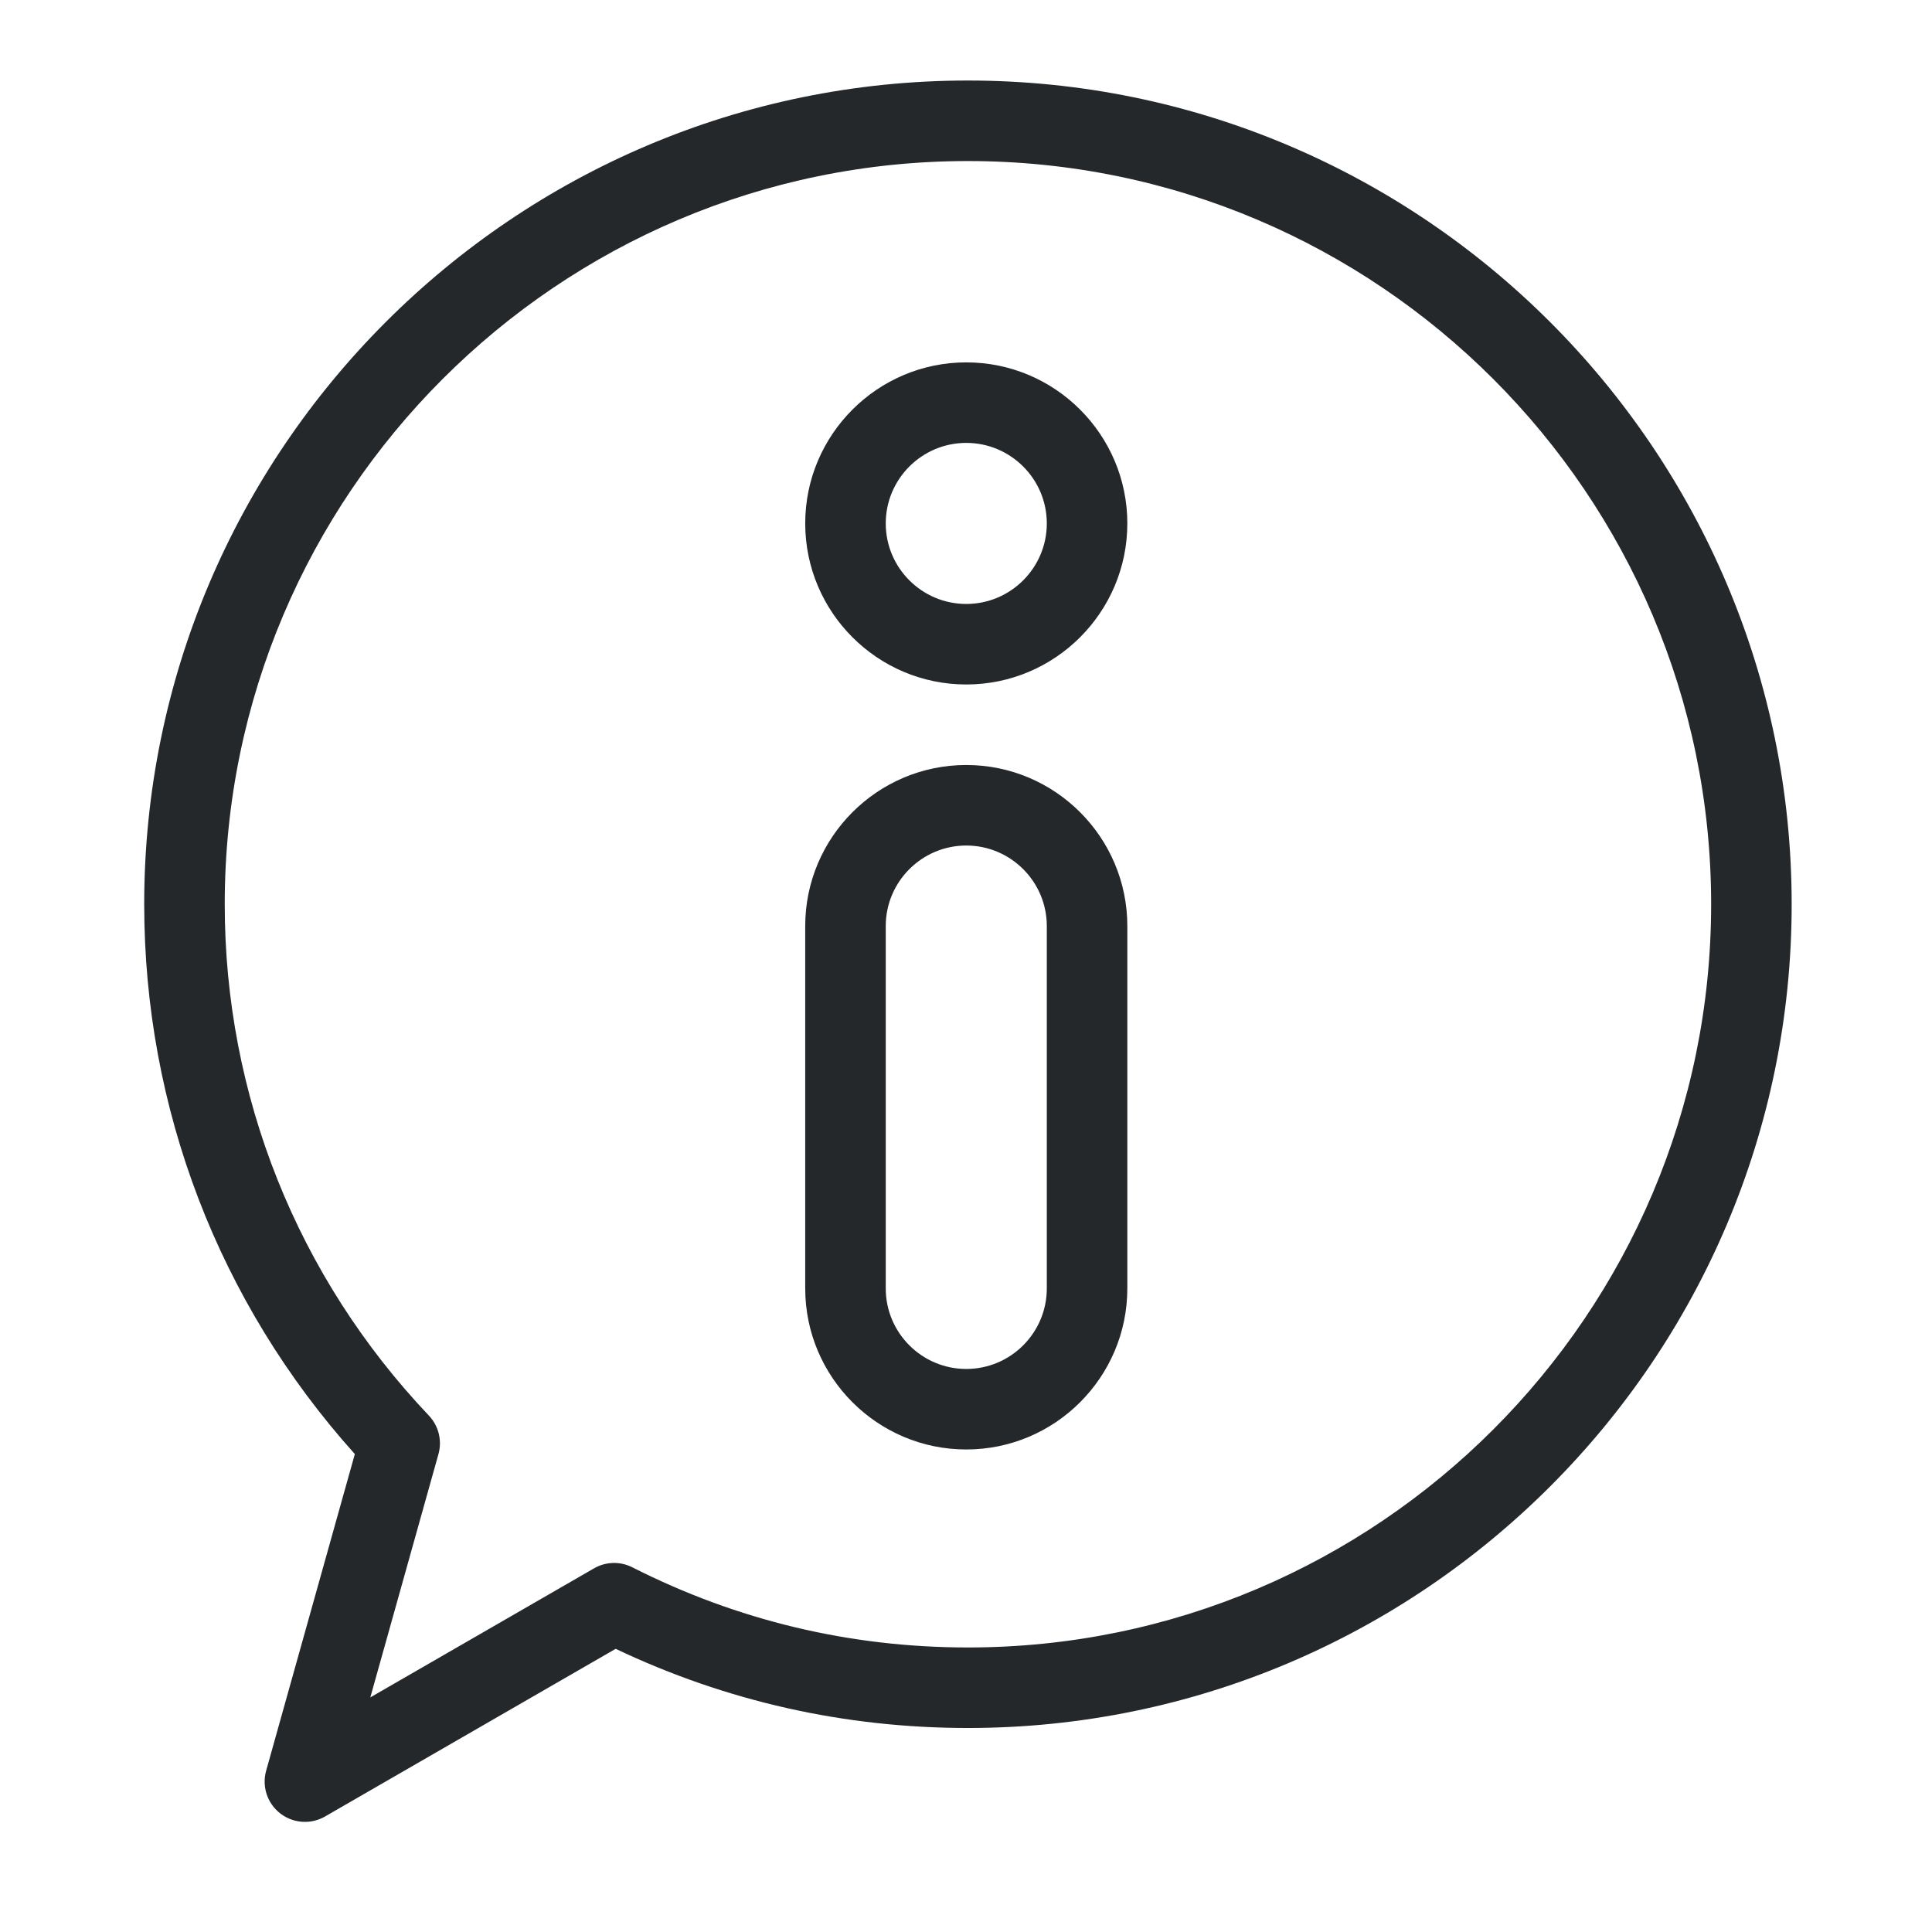 <?xml version="1.0" encoding="UTF-8" standalone="no"?>
<!DOCTYPE svg PUBLIC "-//W3C//DTD SVG 1.1//EN" "http://www.w3.org/Graphics/SVG/1.1/DTD/svg11.dtd">
<svg width="100%" height="100%" viewBox="0 0 200 200" version="1.1" xmlns="http://www.w3.org/2000/svg" xmlns:xlink="http://www.w3.org/1999/xlink" xml:space="preserve" xmlns:serif="http://www.serif.com/" style="fill-rule:evenodd;clip-rule:evenodd;stroke-linejoin:round;stroke-miterlimit:2;">
    <g transform="matrix(1.042,0,0,1.042,0,0)">
        <path d="M96.161,16C55.448,16 22.326,49.123 22.326,89.836C22.326,108.809 29.529,126.849 42.607,140.633C43.576,141.653 43.938,143.109 43.558,144.465L36.789,168.632L59.013,155.811C60.183,155.135 61.614,155.097 62.821,155.708C73.239,160.992 84.457,163.671 96.161,163.671C136.875,163.671 169.997,130.549 169.997,89.836C169.997,49.123 136.875,16 96.161,16ZM30.293,180.998C29.422,180.998 28.557,180.715 27.839,180.157C26.555,179.16 26.002,177.484 26.44,175.919L35.252,144.457C21.741,129.409 14.326,110.103 14.326,89.836C14.326,44.712 51.037,8 96.161,8C141.286,8 177.997,44.712 177.997,89.836C177.997,134.96 141.286,171.671 96.161,171.671C83.918,171.671 72.156,169.026 61.164,163.806L32.291,180.463C31.67,180.821 30.98,180.998 30.293,180.998Z" style="fill:rgb(36,40,43);fill-rule:nonzero;"/>
        <path d="M95.996,44.001C91.585,44.001 87.996,47.59 87.996,52.001C87.996,56.412 91.585,60.001 95.996,60.001C100.408,60.001 103.997,56.412 103.997,52.001C103.997,47.59 100.408,44.001 95.996,44.001ZM95.996,68.001C87.174,68.001 79.996,60.823 79.996,52.001C79.996,43.179 87.174,36.001 95.996,36.001C104.819,36.001 111.997,43.179 111.997,52.001C111.997,60.823 104.819,68.001 95.996,68.001Z" style="fill:rgb(36,40,43);fill-rule:nonzero;"/>
        <path d="M95.996,84.001C91.585,84.001 87.996,87.59 87.996,92.001L87.996,128.002C87.996,132.412 91.585,136.001 95.996,136.001C100.408,136.001 103.997,132.412 103.997,128.002L103.997,92.001C103.997,87.59 100.408,84.001 95.996,84.001ZM95.996,144.001C87.174,144.001 79.996,136.823 79.996,128.002L79.996,92.001C79.996,83.179 87.174,76.001 95.996,76.001C104.819,76.001 111.997,83.179 111.997,92.001L111.997,128.002C111.997,136.823 104.819,144.001 95.996,144.001Z" style="fill:rgb(36,40,43);fill-rule:nonzero;"/>
    </g>
</svg>
